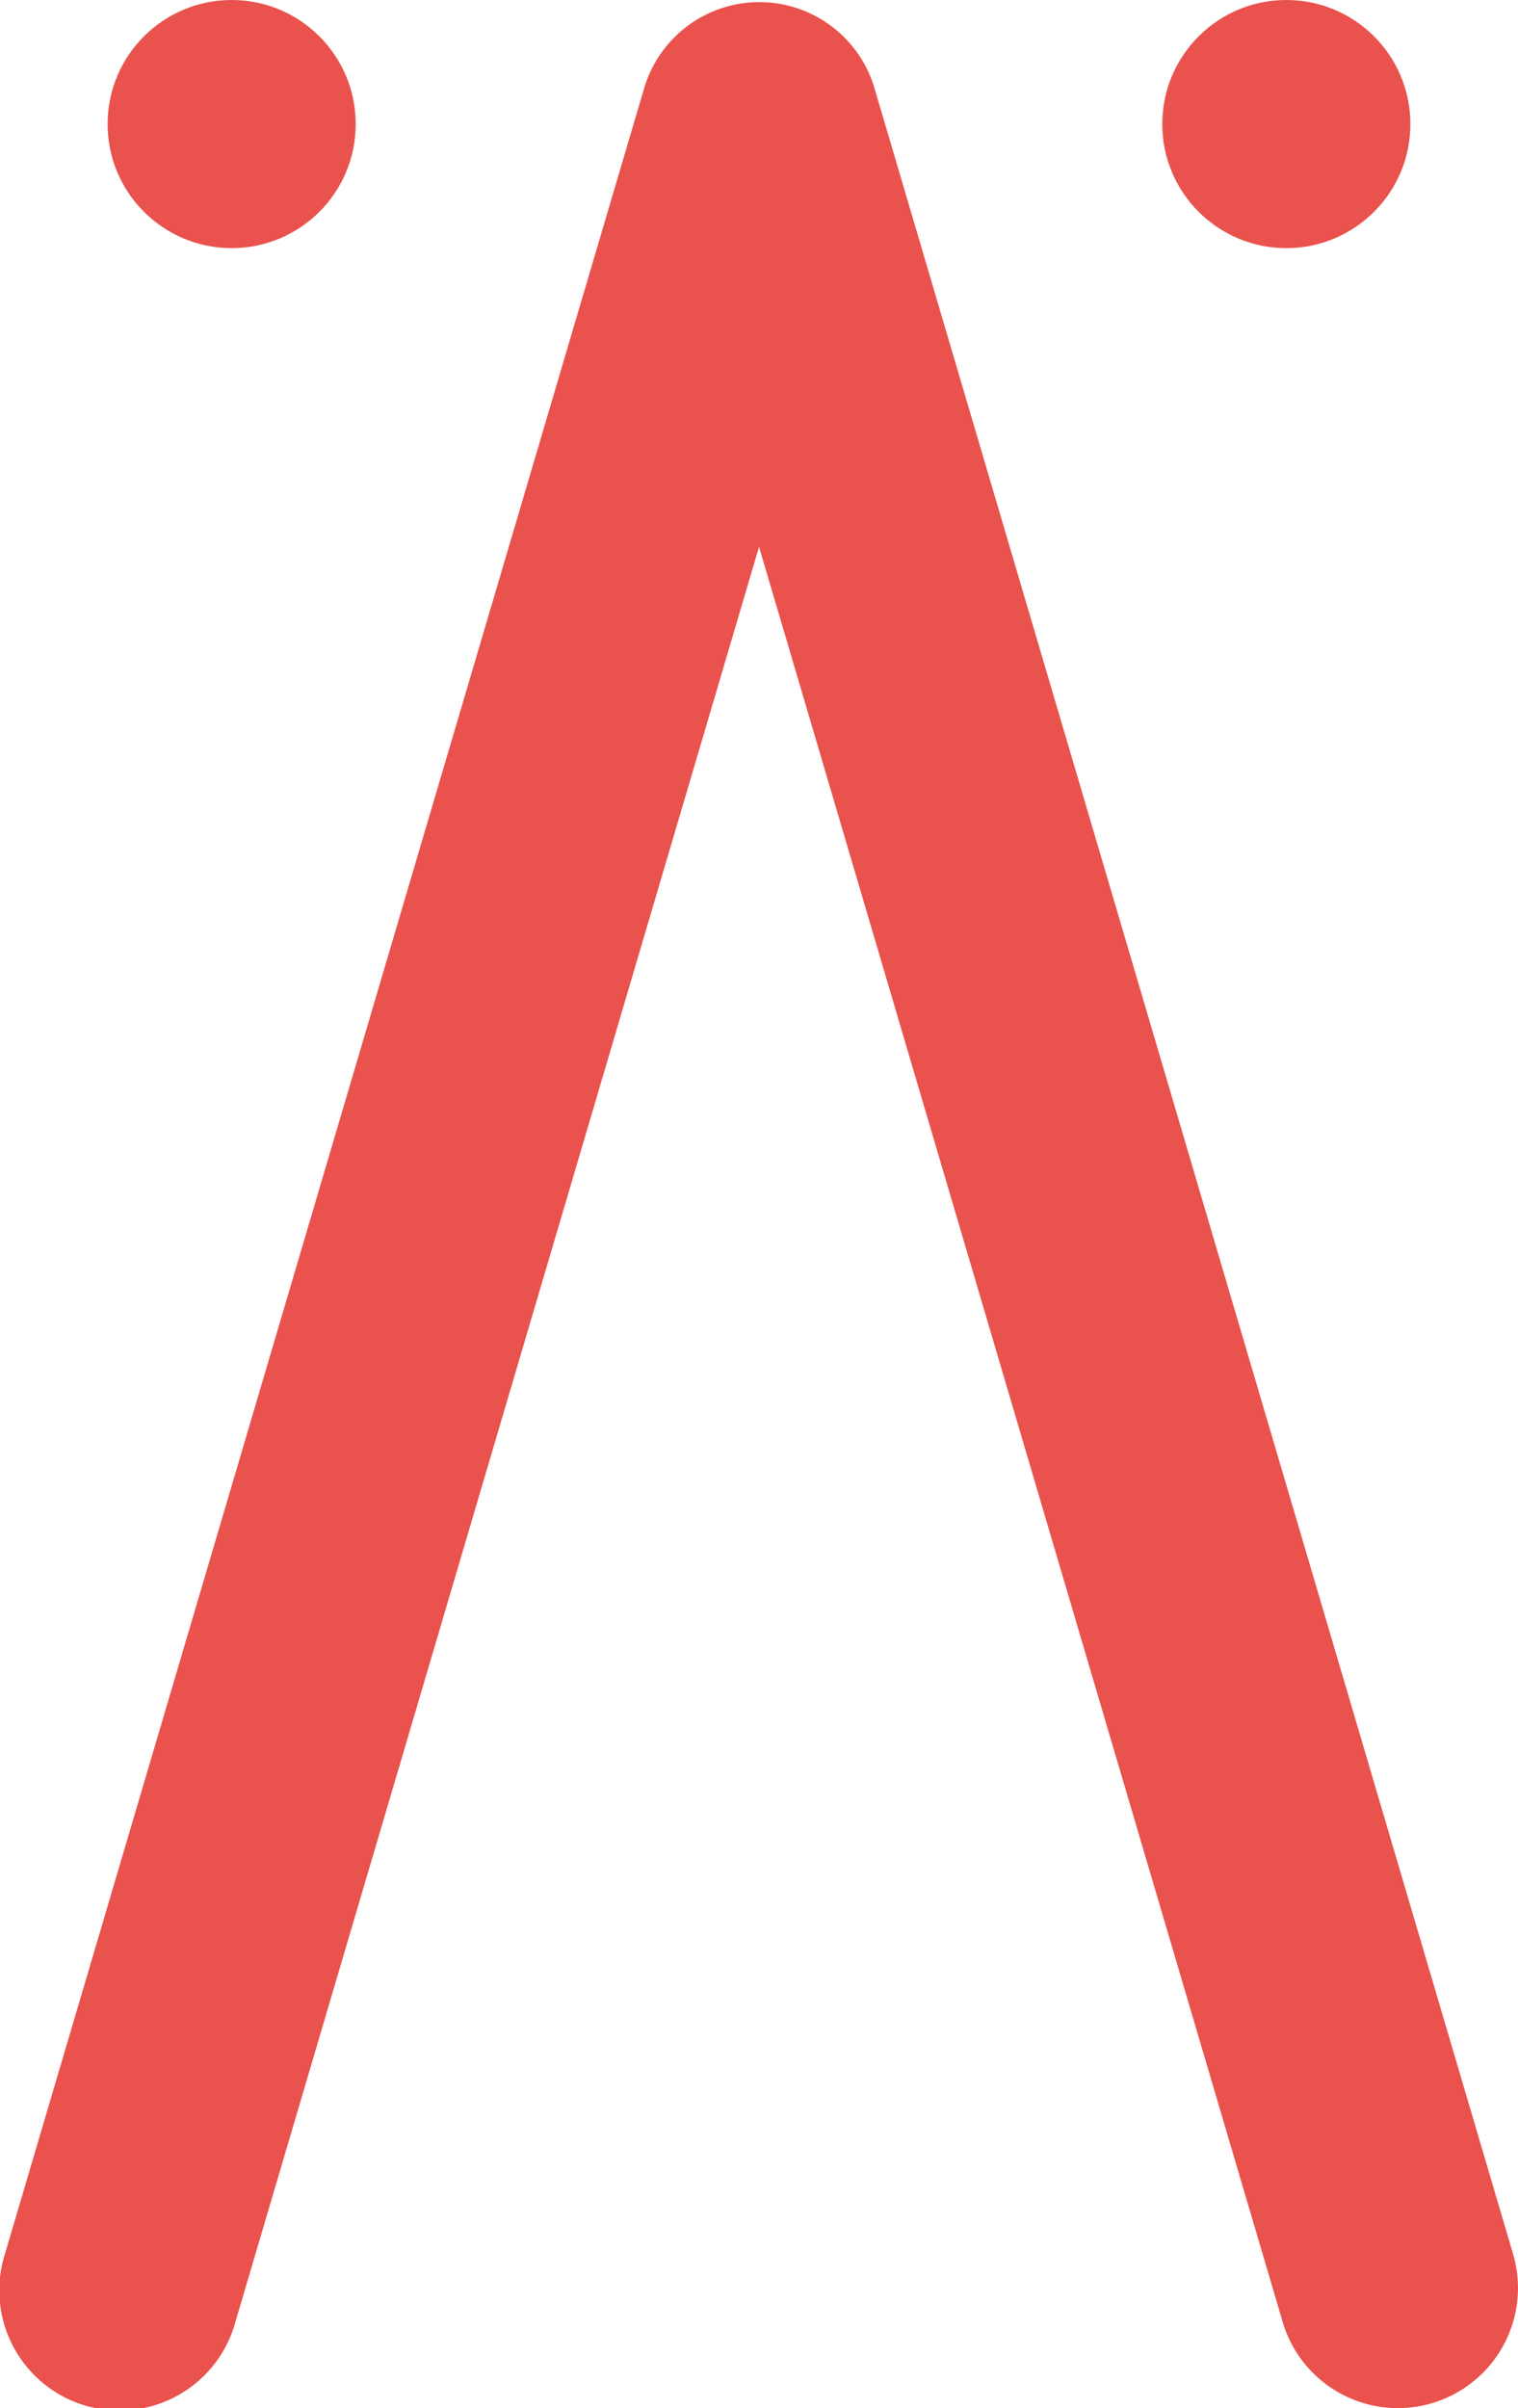 <svg
  xmlns="http://www.w3.org/2000/svg"
  viewBox="0 0 187.47 297.35"
>
  <g>
    <path
      d="M186.86,278.31,108,10.9a14.83,14.83,0,0,0-28.45,0L.61,278.31a14.84,14.84,0,1,0,28.46,8.4L93.74,67.52l64.67,219.19a14.83,14.83,0,1,0,28.45-8.4Z"
      fill="#ea524d"
    />
    <circle
      cx="158.86"
      cy="15.32"
      r="15.32"
      fill="#ea524d"
    />
    <circle
      cx="28.61"
      cy="15.32"
      r="15.32"
      fill="#ea524d"
    />
  </g>
</svg>
